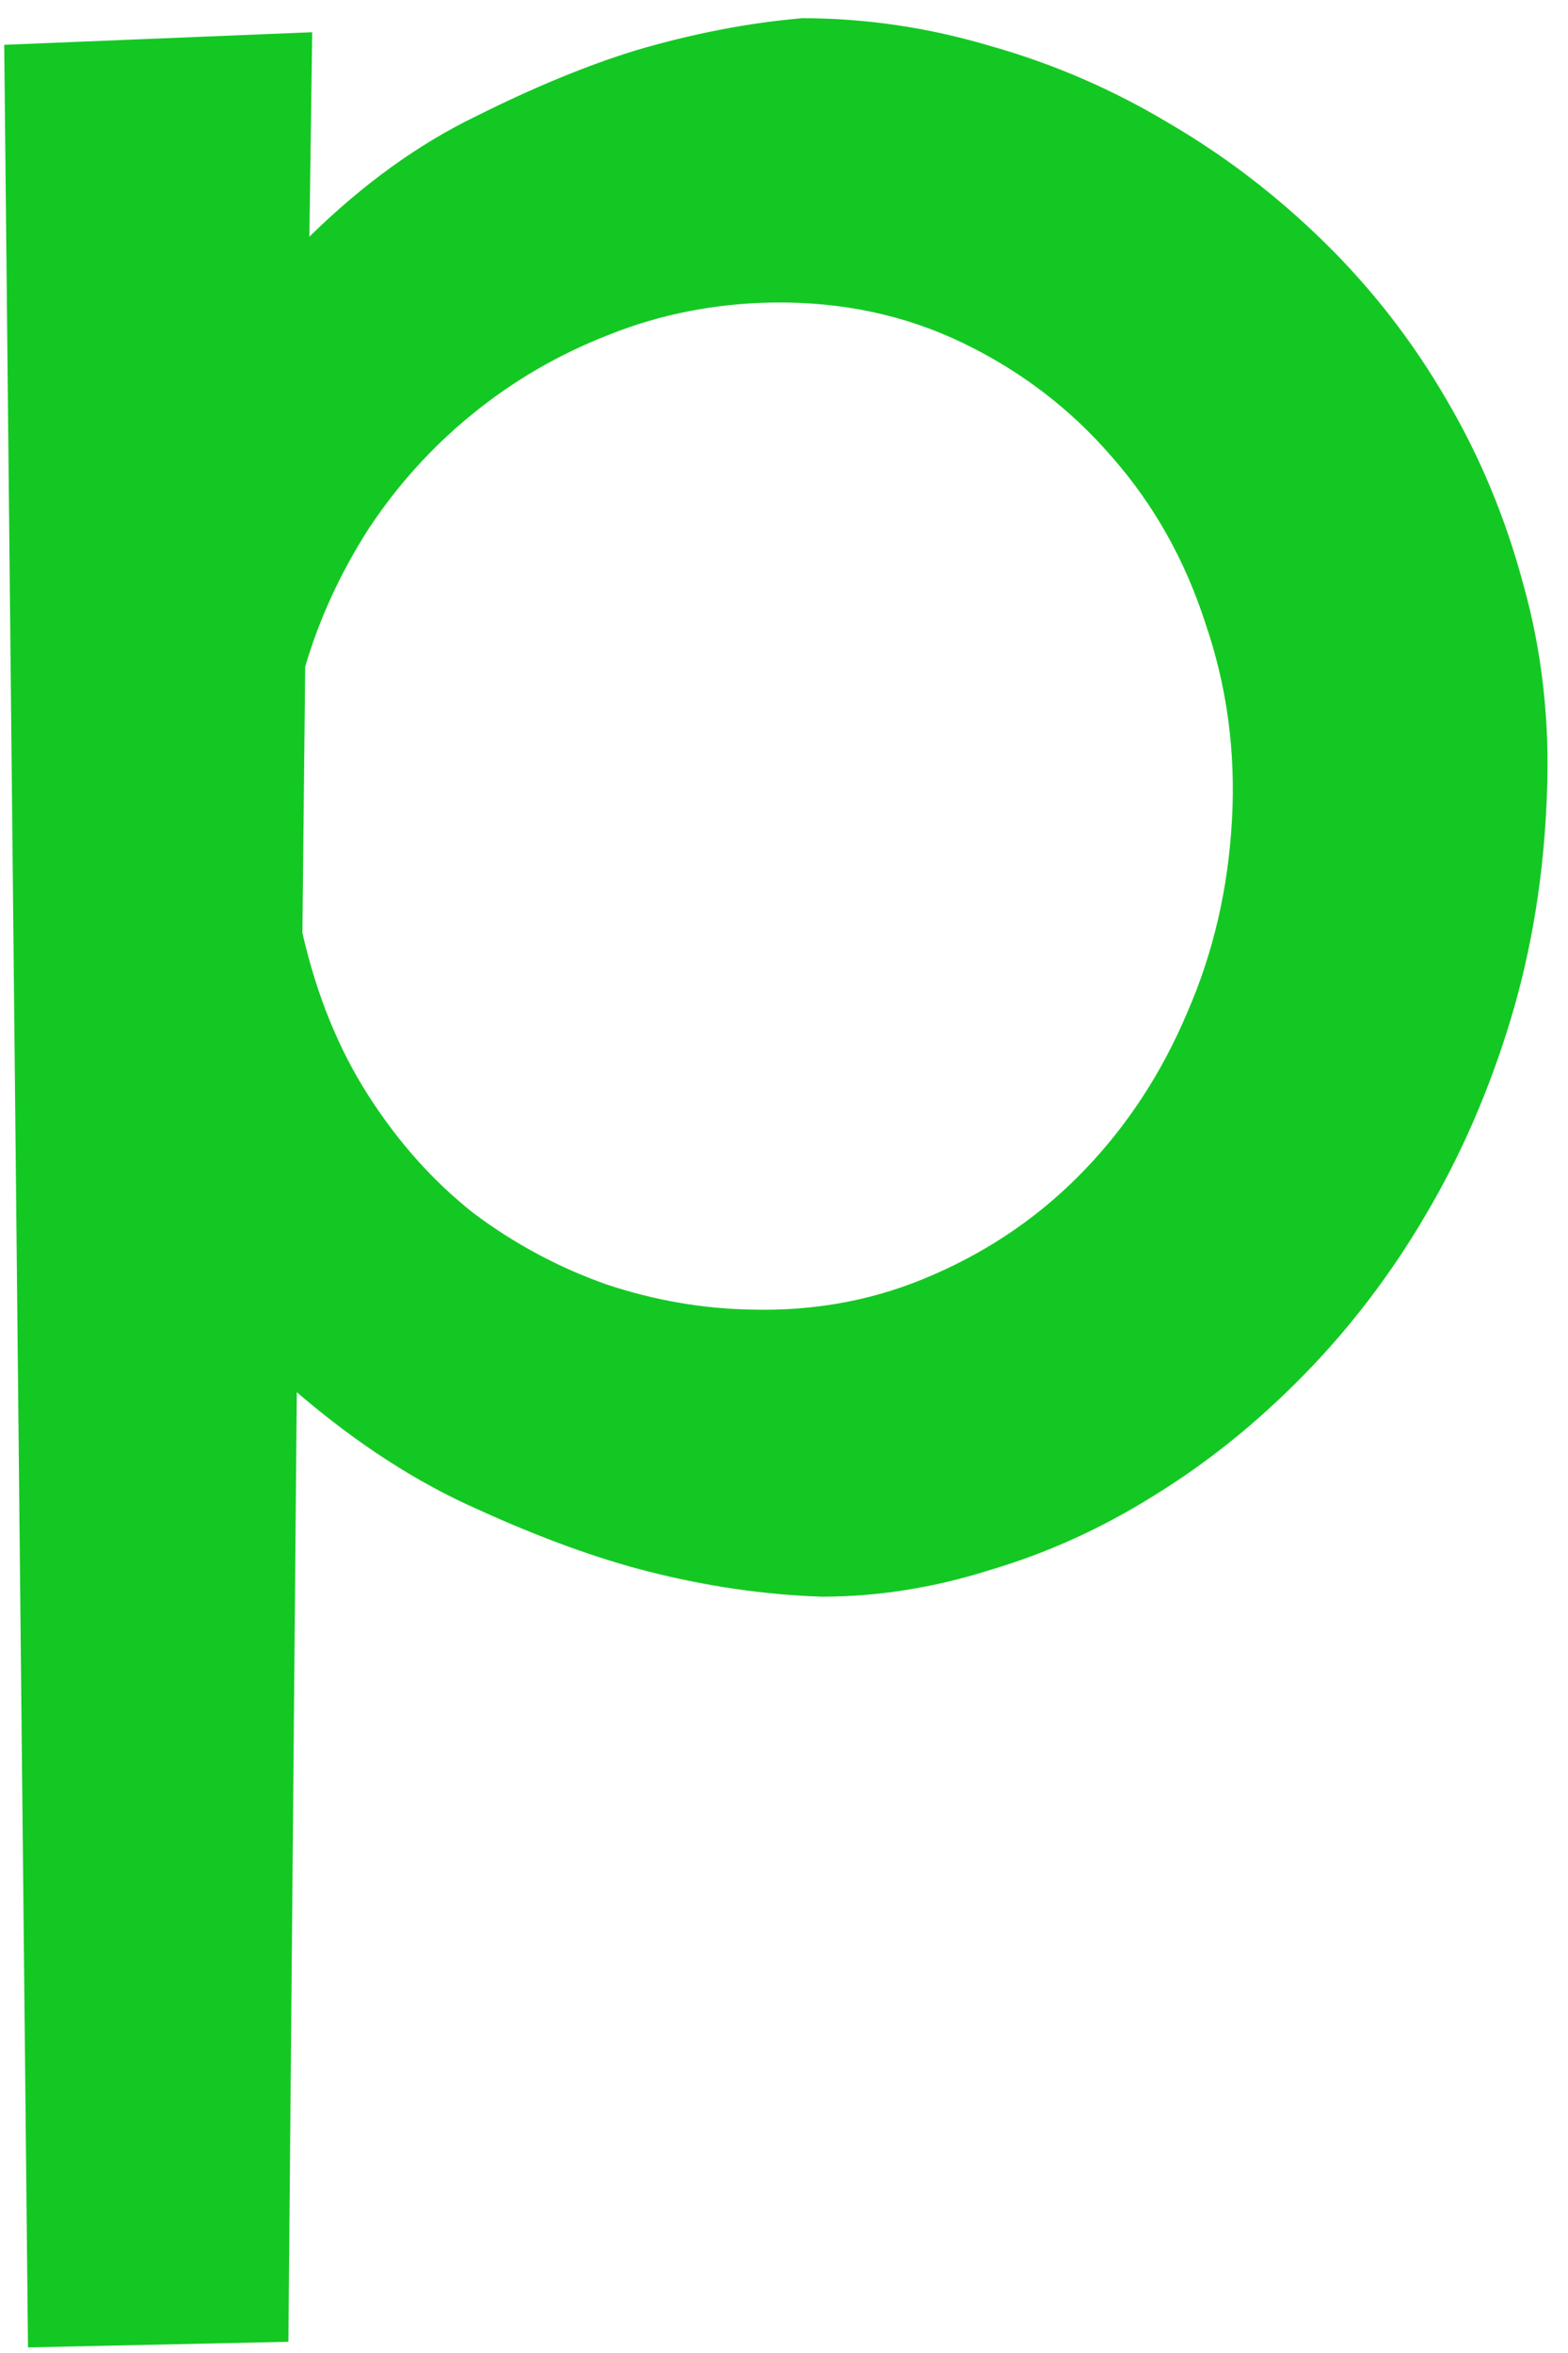 <svg xmlns="http://www.w3.org/2000/svg" fill="none" viewBox="0 0 70 105" height="105" width="70">
<path fill="#14C823" d="M13.938 1.438L13.812 10.562C16.188 8.229 18.667 6.438 21.25 5.188C23.833 3.896 26.208 2.917 28.375 2.25C30.917 1.5 33.396 1.021 35.812 0.812C38.646 0.812 41.458 1.229 44.25 2.062C47.042 2.854 49.688 4 52.188 5.5C54.688 6.958 57 8.729 59.125 10.812C61.25 12.896 63.062 15.229 64.562 17.812C66.062 20.354 67.208 23.104 68 26.062C68.833 29.021 69.188 32.125 69.062 35.375C68.938 38.958 68.396 42.333 67.438 45.5C66.479 48.667 65.208 51.583 63.625 54.25C62.083 56.875 60.271 59.25 58.188 61.375C56.104 63.5 53.875 65.292 51.5 66.75C49.167 68.208 46.729 69.312 44.188 70.062C41.688 70.854 39.188 71.25 36.688 71.25C34.146 71.167 31.562 70.792 28.938 70.125C26.646 69.542 24.125 68.625 21.375 67.375C18.625 66.167 15.917 64.417 13.25 62.125L12.875 104.5L1.25 104.75L0.188 2L13.938 1.438ZM55 36.562C55.167 33.521 54.771 30.604 53.812 27.812C52.896 24.979 51.5 22.5 49.625 20.375C47.792 18.25 45.583 16.562 43 15.312C40.417 14.062 37.583 13.458 34.5 13.5C31.917 13.542 29.479 14.021 27.188 14.938C24.938 15.812 22.896 17 21.062 18.5C19.271 19.958 17.729 21.667 16.438 23.625C15.188 25.583 14.25 27.625 13.625 29.75L13.5 41.625C14.125 44.375 15.104 46.792 16.438 48.875C17.771 50.958 19.333 52.708 21.125 54.125C22.958 55.5 24.938 56.562 27.062 57.312C29.188 58.021 31.333 58.396 33.5 58.438C36.417 58.521 39.146 58 41.688 56.875C44.271 55.75 46.521 54.188 48.438 52.188C50.354 50.188 51.875 47.854 53 45.188C54.167 42.521 54.833 39.646 55 36.562Z"></path>
</svg>

